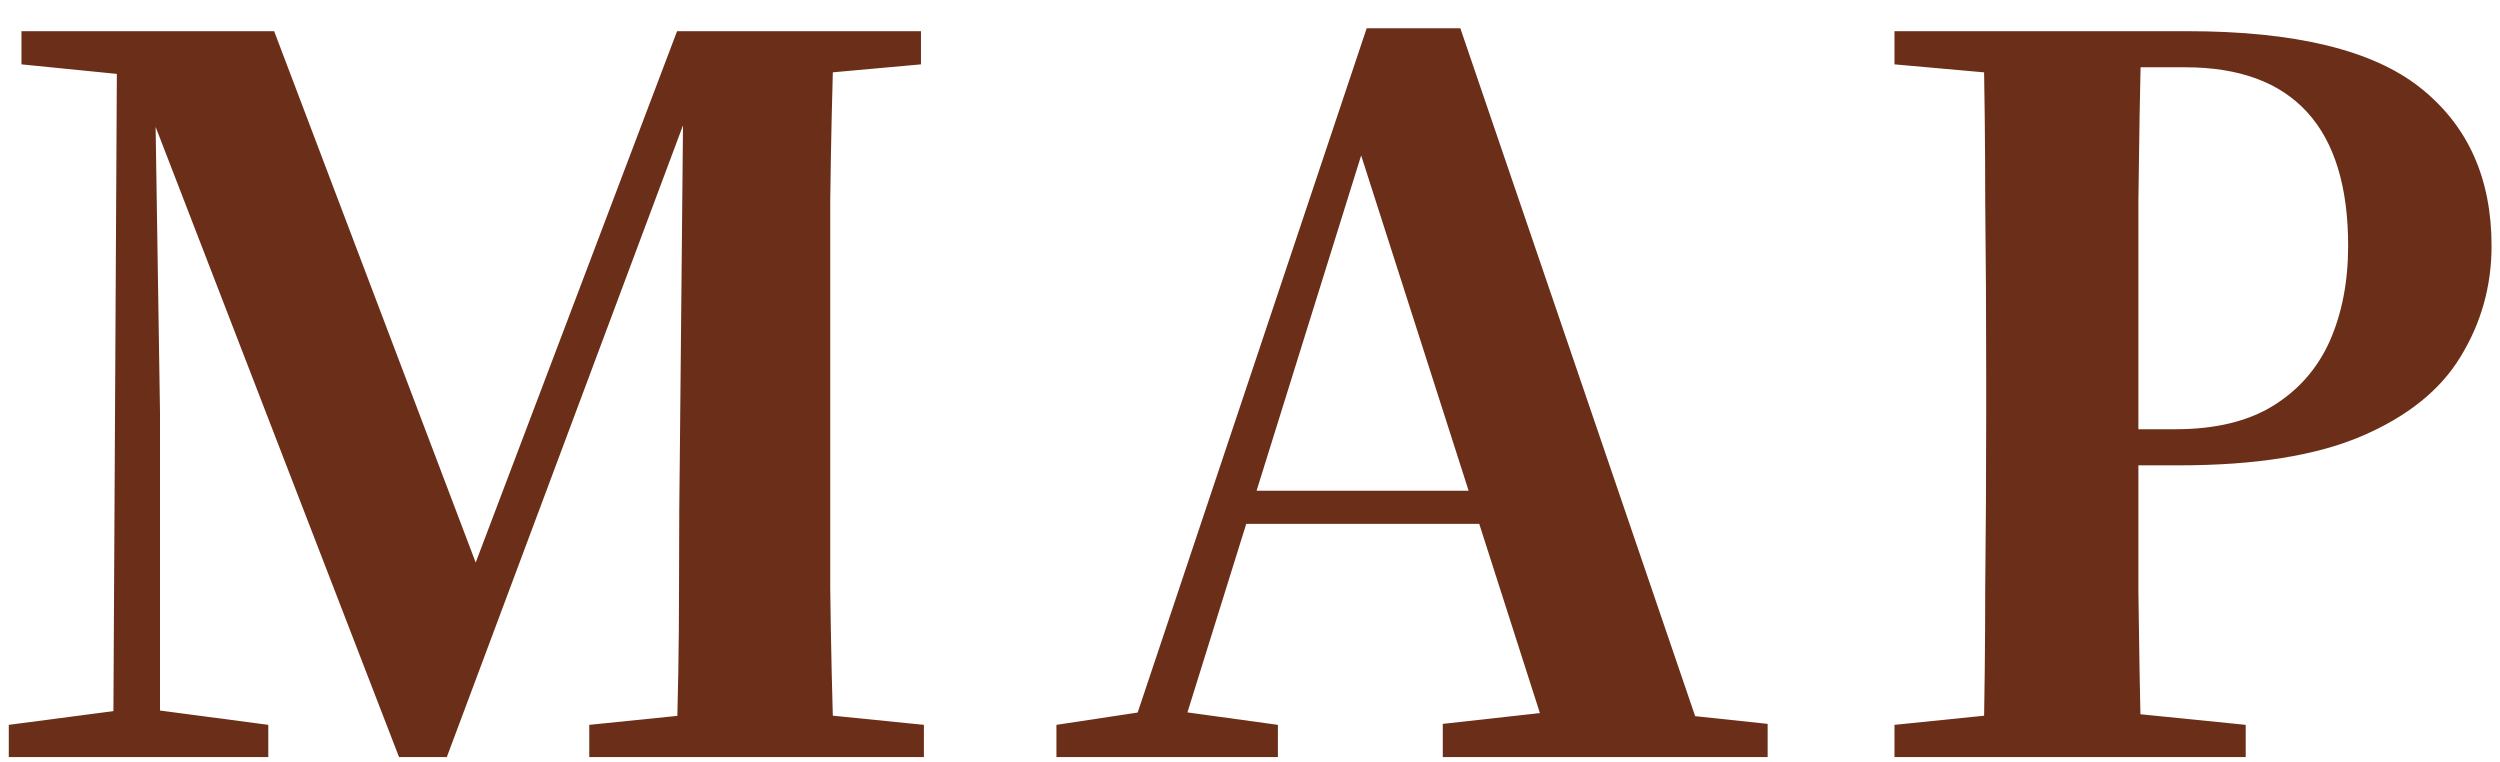 <svg width="82" height="25" viewBox="0 0 82 25" fill="none" xmlns="http://www.w3.org/2000/svg">
<path d="M0.288 24.831V23.775L4.192 23.263H4.928L8.8 23.775V24.831H0.288ZM0.704 2.111V1.023H5.664V2.559H5.184L0.704 2.111ZM3.712 24.831L3.84 1.023H5.056L5.248 13.535V24.831H3.712ZM13.088 24.831L4.448 2.463H4.224V1.023H8.992L16.032 19.583H15.168L15.392 19.007L22.208 1.023H23.968V2.463H23.04L22.624 3.519L14.656 24.831H13.088ZM19.328 24.831V23.775L24.352 23.263H25.216L30.304 23.775V24.831H19.328ZM22.176 24.831C22.24 22.975 22.272 21.14 22.272 19.327C22.272 17.514 22.283 15.86 22.304 14.367L22.432 1.023H27.36C27.296 2.879 27.254 4.735 27.232 6.591C27.232 8.447 27.232 10.324 27.232 12.223V13.663C27.232 15.562 27.232 17.439 27.232 19.295C27.254 21.151 27.296 22.996 27.36 24.831H22.176ZM24.736 2.559V1.023H30.208V2.111L25.248 2.559H24.736ZM34.651 24.831V23.775L37.819 23.295H38.427L41.915 23.775V24.831H34.651ZM36.827 24.831L44.827 0.927H47.899L56.059 24.831H50.971L44.283 3.967H44.955L44.859 4.415L38.491 24.831H36.827ZM40.411 17.183L40.667 16.095H50.907L51.163 17.183H40.411ZM47.323 24.831V23.743L51.643 23.263H53.467L57.979 23.743V24.831H47.323ZM62.139 24.831V23.775L67.163 23.263H68.571L73.659 23.775V24.831H62.139ZM65.051 24.831C65.094 22.996 65.115 21.151 65.115 19.295C65.136 17.439 65.147 15.562 65.147 13.663V12.223C65.147 10.324 65.136 8.447 65.115 6.591C65.115 4.735 65.094 2.879 65.051 1.023H70.235C70.192 2.858 70.16 4.714 70.139 6.591C70.139 8.447 70.139 10.324 70.139 12.223V14.463C70.139 15.956 70.139 17.599 70.139 19.391C70.16 21.162 70.192 22.975 70.235 24.831H65.051ZM67.643 15.263V14.079H71.355C72.656 14.079 73.723 13.823 74.555 13.311C75.387 12.799 76.006 12.095 76.411 11.199C76.817 10.282 77.019 9.236 77.019 8.063C77.019 6.122 76.571 4.66 75.675 3.679C74.779 2.698 73.446 2.207 71.675 2.207H67.643V1.023H71.739C75.281 1.023 77.83 1.642 79.387 2.879C80.945 4.116 81.723 5.844 81.723 8.063C81.723 9.386 81.382 10.602 80.699 11.711C80.038 12.799 78.96 13.663 77.467 14.303C75.974 14.943 73.979 15.263 71.483 15.263H67.643ZM62.139 2.111V1.023H67.643V2.559H67.163L62.139 2.111Z" fill="#6B2E18"/>
</svg>
